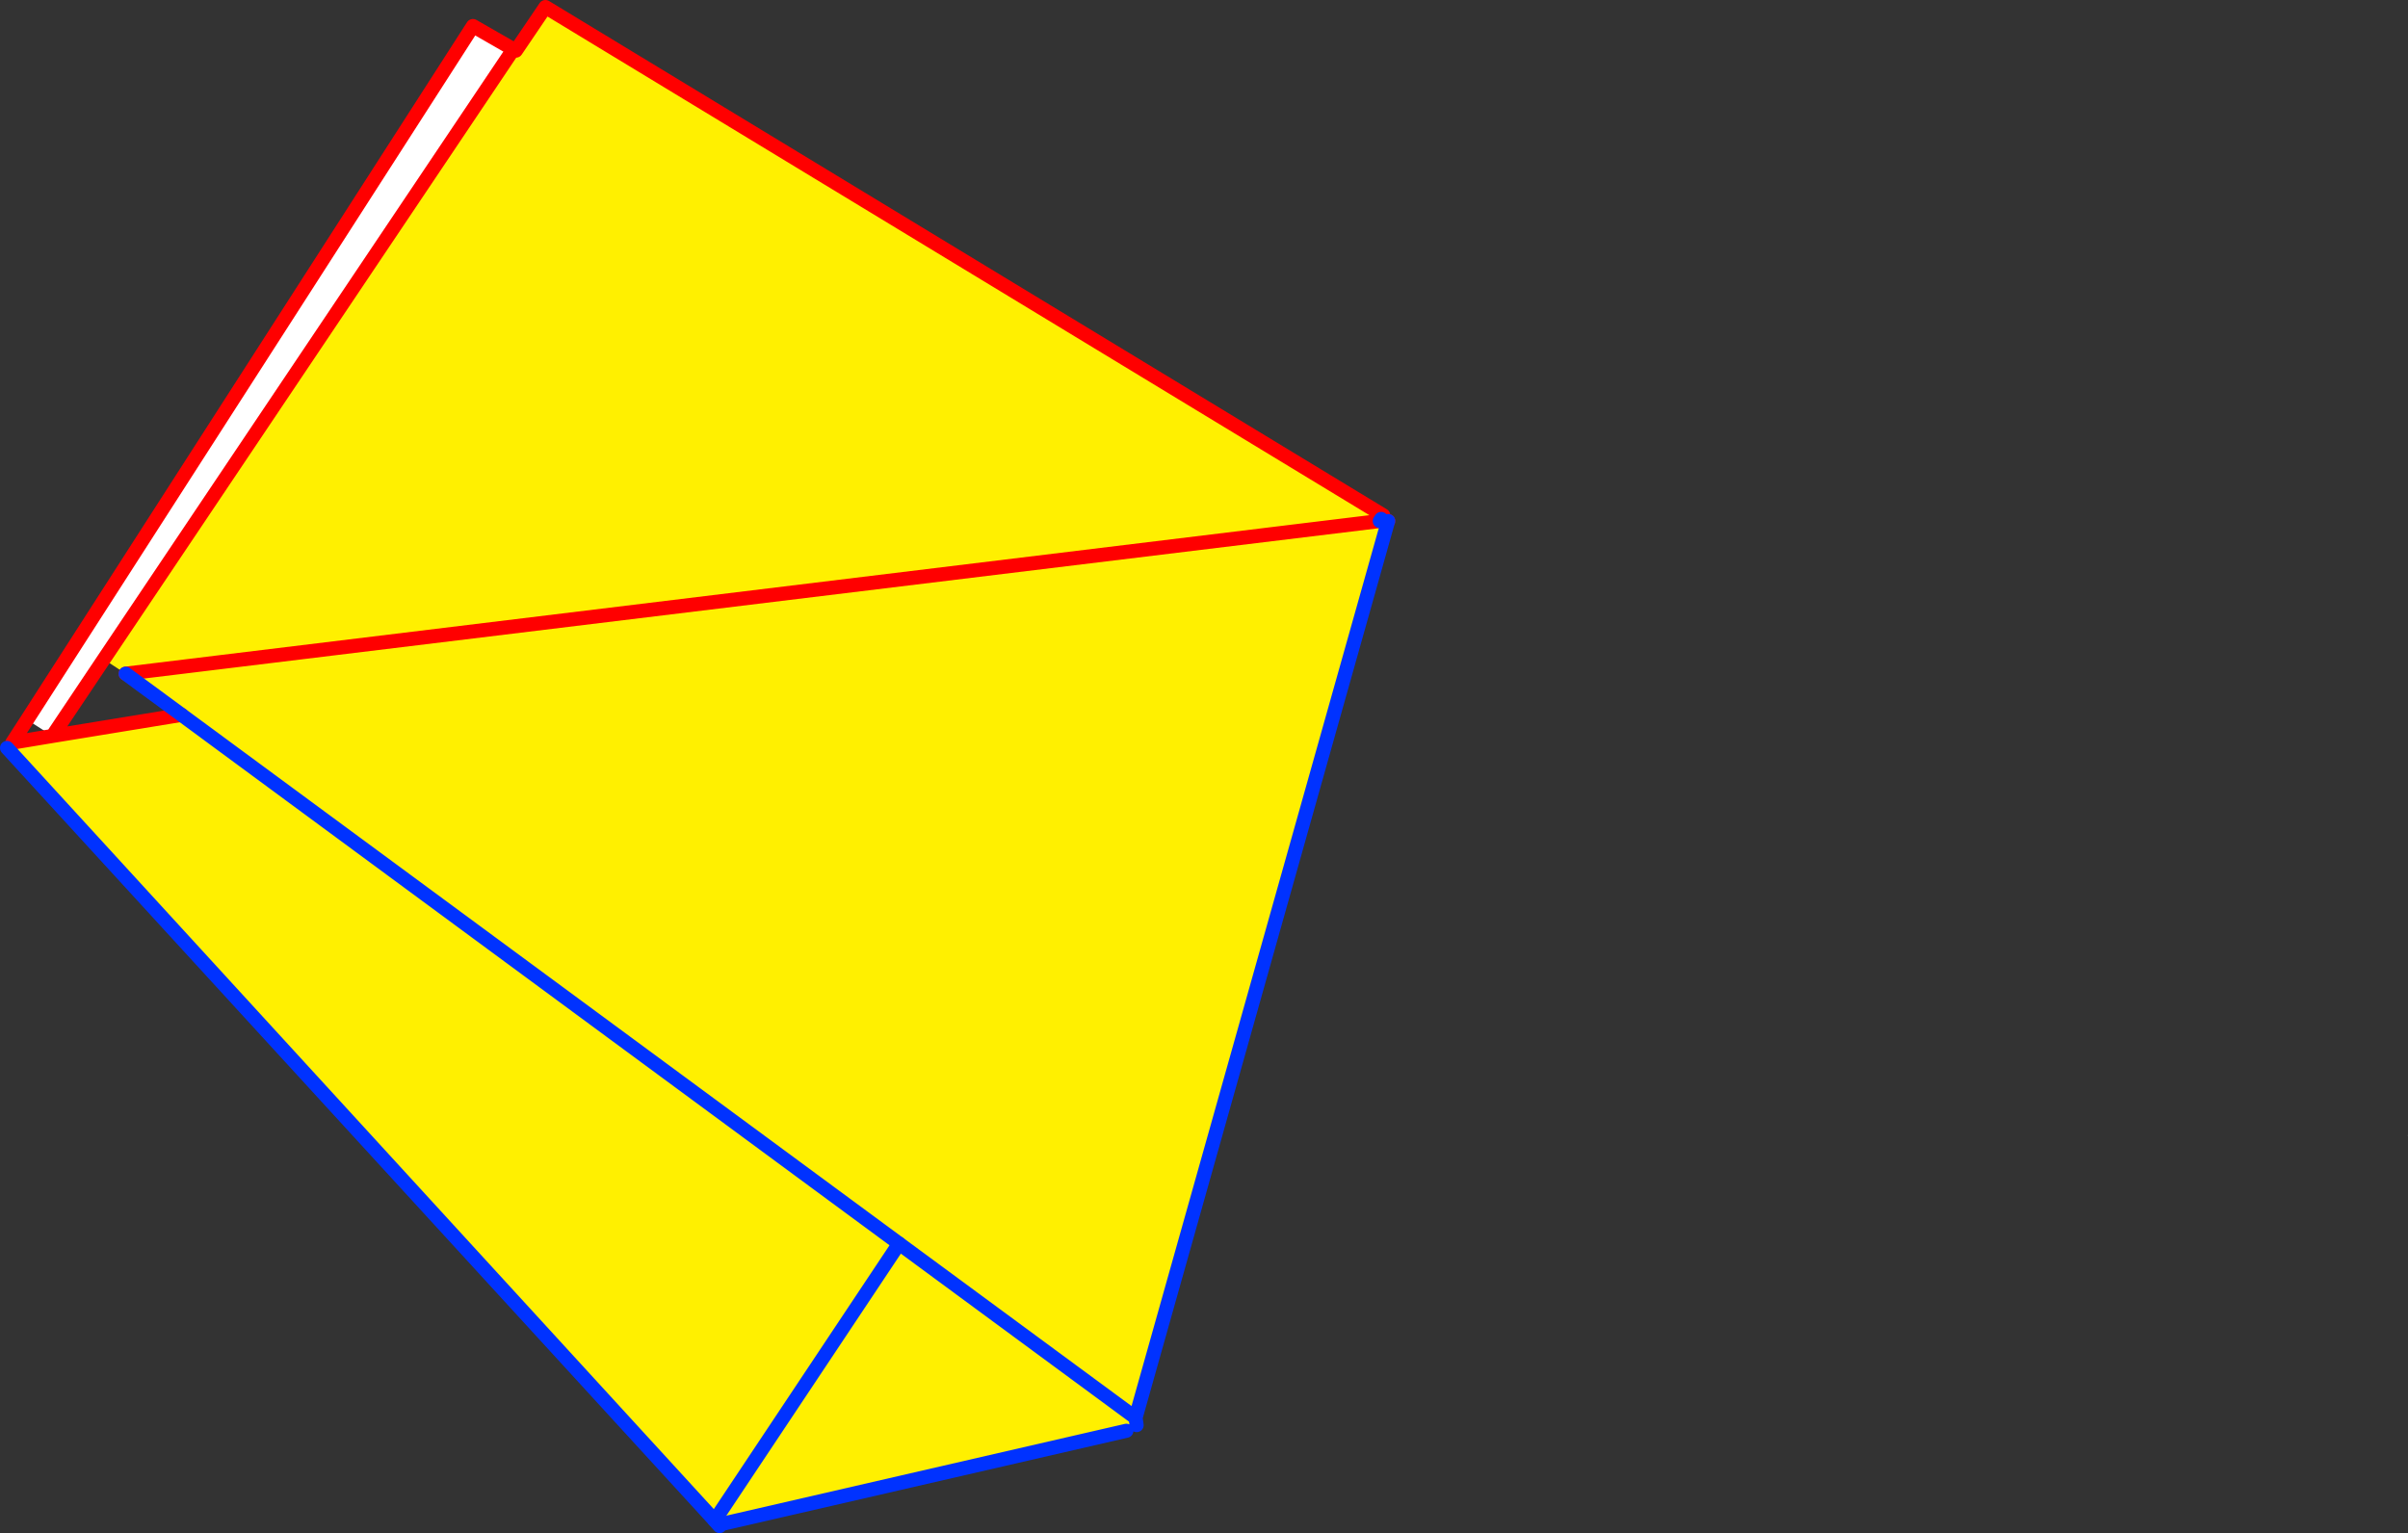 <?xml version="1.0" encoding="UTF-8" standalone="no"?>
<svg xmlns:xlink="http://www.w3.org/1999/xlink" height="217.9px" width="342.15px" xmlns="http://www.w3.org/2000/svg">
  <rect width="100%" height="100%" fill="#333333" stroke="none"/>
  <g transform="matrix(1.0, 0.0, 0.0, 1.0, -239.0, -144.95)">
    <path d="M311.95 151.95 L253.75 238.65 246.45 249.55 242.85 247.25 306.2 148.65 311.95 151.95 M581.1 306.3 L581.15 306.3 581.1 306.35 581.1 306.3" fill="#ffffff" fill-rule="evenodd" stroke="none"/>
    <path d="M435.1 218.95 L435.05 219.0 436.15 219.3 400.35 346.45 366.75 321.7 264.8 246.55 366.75 321.7 400.35 346.45 399.05 348.3 341.75 361.5 340.55 361.05 366.75 321.7 340.55 361.05 240.0 251.25 240.75 250.5 246.45 249.55 264.8 246.55 256.85 240.7 253.75 238.65 311.95 151.95 312.3 152.15 316.5 145.95 435.55 218.2 435.1 218.95 M435.05 219.0 L256.85 240.7 435.05 219.0" fill="#fff000" fill-rule="evenodd" stroke="none"/>
    <path d="M435.2 218.9 L435.1 218.95 M435.05 219.0 L436.25 219.0 M435.55 218.2 L316.5 145.95 312.3 152.15 311.95 151.95 253.75 238.65 246.45 249.55 240.75 250.5 242.85 247.25 306.2 148.65 311.95 151.95 M256.85 240.7 L435.05 219.0 M264.8 246.55 L246.45 249.55" fill="none" stroke="#ff0000" stroke-linecap="round" stroke-linejoin="round" stroke-width="2.0"/>
    <path d="M435.1 218.95 L435.05 219.0 435.2 218.9 435.25 218.7 435.1 218.95 M436.25 219.0 L436.15 219.3 400.35 346.45 400.5 347.5 M264.8 246.55 L366.75 321.7 400.35 346.45 M399.05 348.3 L341.75 361.5 M340.55 361.05 L341.25 361.85 M340.55 361.05 L240.0 251.25 M256.85 240.7 L264.8 246.55" fill="none" stroke="#0032ff" stroke-linecap="round" stroke-linejoin="round" stroke-width="2.0"/>
    <path d="M366.75 321.7 L340.55 361.05" fill="none" stroke="#0032ff" stroke-linecap="round" stroke-linejoin="round" stroke-width="2.0"/>
  </g>
</svg>
